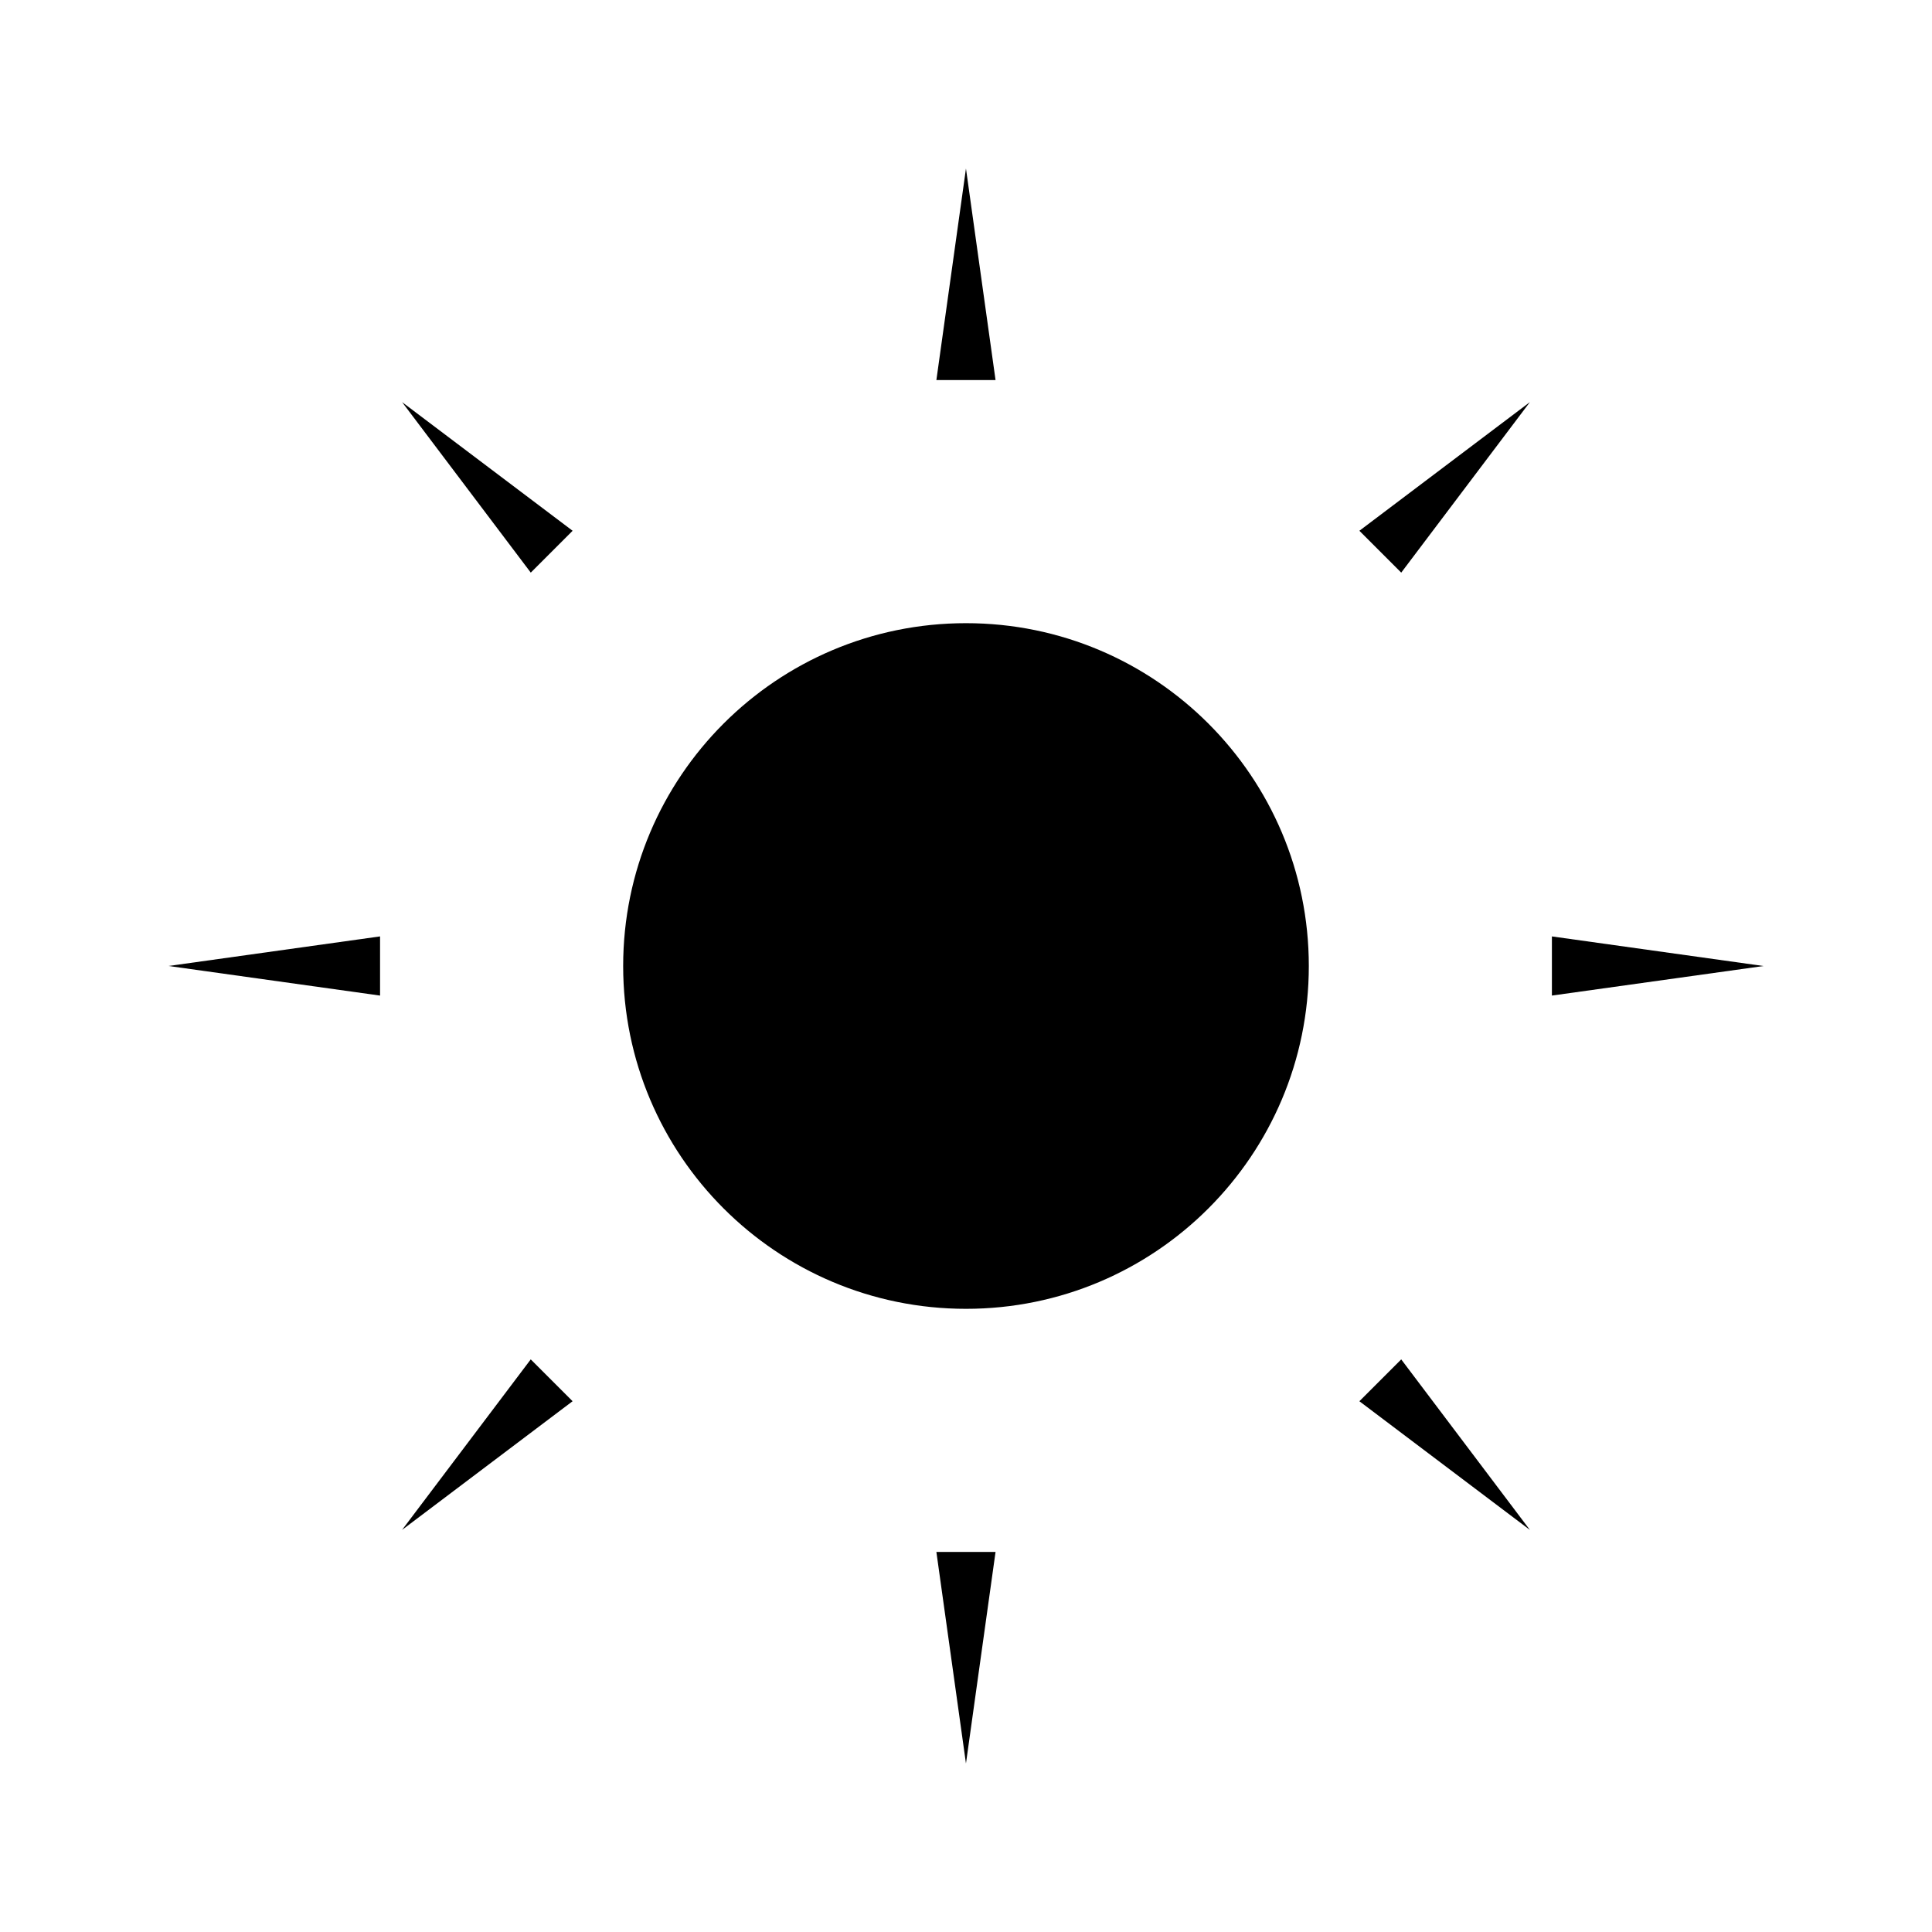 <?xml version="1.0" encoding="UTF-8"?>
<!-- The Best Svg Icon site in the world: iconSvg.co, Visit us! https://iconsvg.co -->
<svg fill="#000000" width="800px" height="800px" version="1.1" viewBox="144 144 512 512" xmlns="http://www.w3.org/2000/svg">
 <g>
  <path d="m490.85 400c0 50.176-40.676 90.852-90.852 90.852s-90.852-40.676-90.852-90.852 40.676-90.852 90.852-90.852 90.852 40.676 90.852 90.852"/>
  <path d="m399.99 188.66-7.84 56.062h15.68z"/>
  <path d="m399.99 611.34 7.84-56.062h-15.68z"/>
  <path d="m515.34 295.75 34.102-45.191-45.191 34.102z"/>
  <path d="m250.55 549.44 45.191-34.102-11.09-11.086z"/>
  <path d="m555.27 392.16v15.676l56.07-7.832z"/>
  <path d="m244.72 407.84v-15.684l-56.059 7.84z"/>
  <path d="m504.25 515.34 45.191 34.109-34.102-45.195z"/>
  <path d="m284.66 295.75 11.09-11.09-45.191-34.098z"/>
 </g>
</svg>